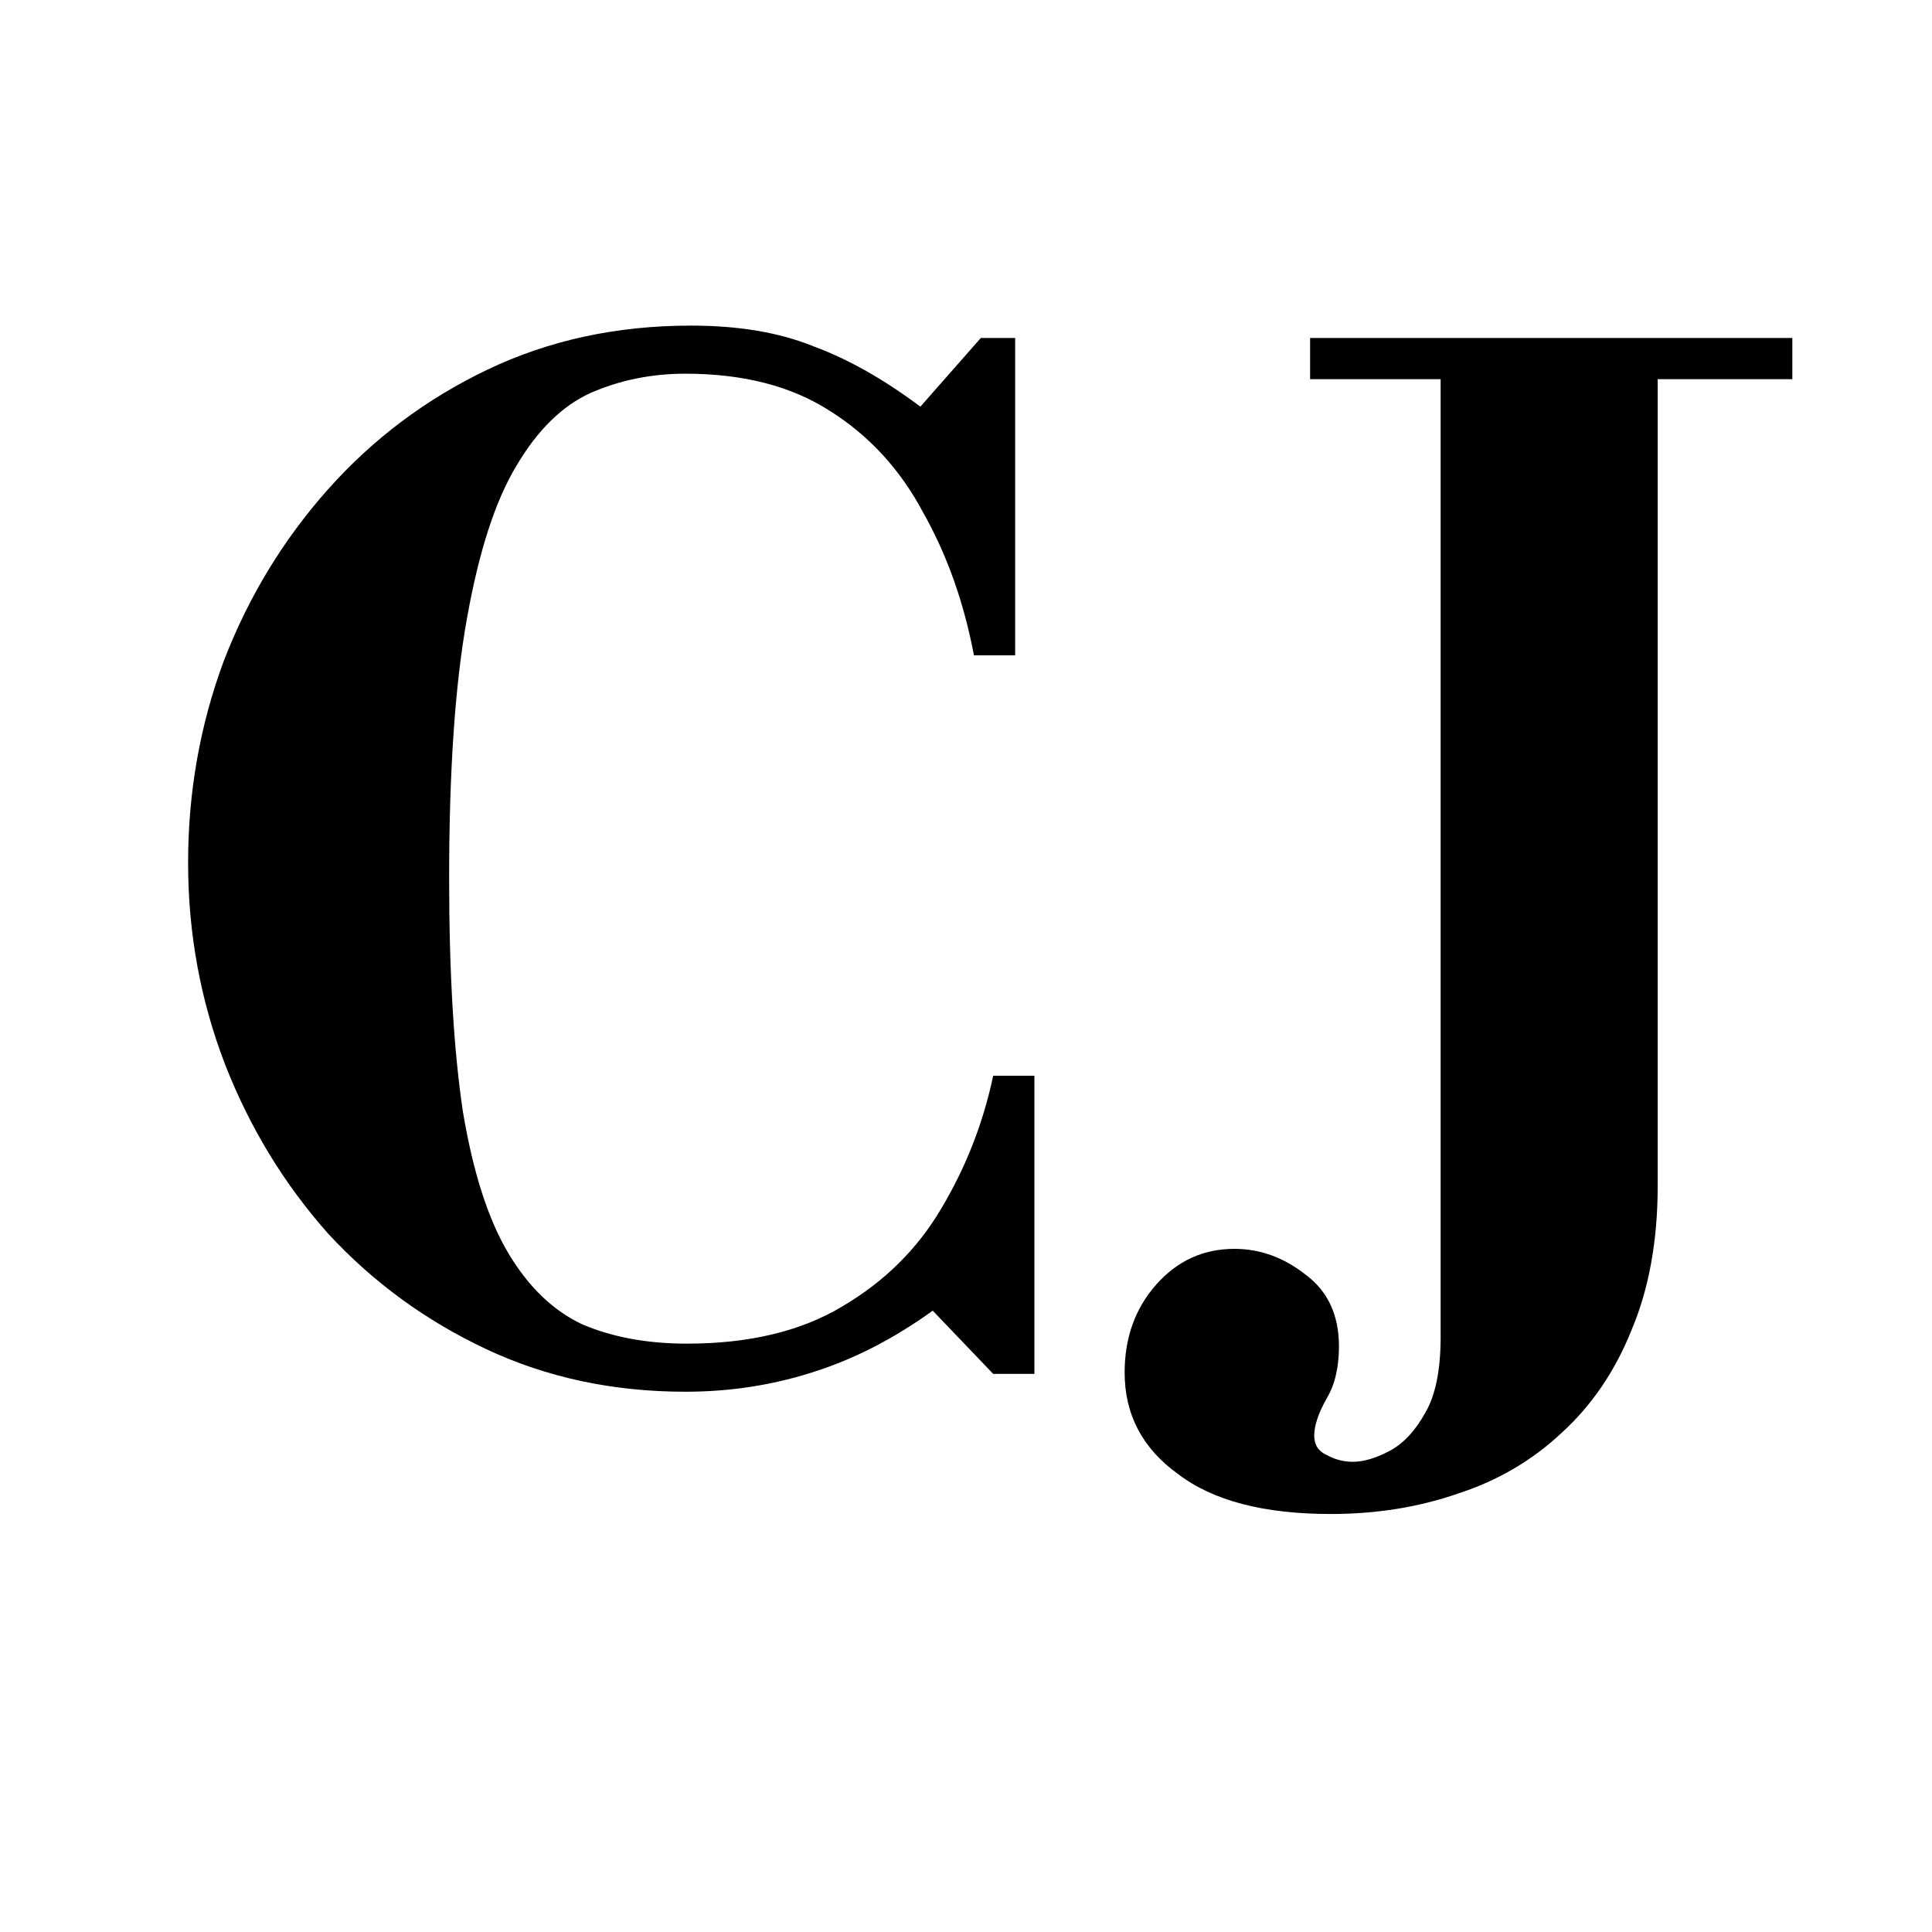 <svg width="180" height="180" viewBox="0 0 180 180" fill="none" xmlns="http://www.w3.org/2000/svg">
<path d="M63.861 129.664C57.12 129.664 50.933 128.341 45.301 125.696C39.669 123.051 34.762 119.467 30.581 114.944C26.485 110.336 23.285 105.088 20.981 99.2C18.677 93.227 17.525 86.955 17.525 80.384C17.525 73.813 18.634 67.541 20.853 61.568C23.157 55.595 26.4 50.261 30.581 45.568C34.762 40.875 39.712 37.163 45.429 34.432C51.146 31.701 57.461 30.336 64.373 30.336C68.81 30.336 72.608 30.976 75.765 32.256C79.008 33.451 82.336 35.328 85.749 37.888L91.381 31.488H94.581V61.056H90.741C89.802 56.107 88.224 51.669 86.005 47.744C83.872 43.733 80.97 40.576 77.301 38.272C73.717 35.968 69.237 34.816 63.861 34.816C60.704 34.816 57.76 35.413 55.029 36.608C52.384 37.803 50.08 40.064 48.117 43.392C46.154 46.635 44.618 51.371 43.509 57.6C42.4 63.744 41.845 71.808 41.845 81.792C41.845 90.581 42.272 97.835 43.125 103.552C44.064 109.184 45.472 113.579 47.349 116.736C49.226 119.893 51.53 122.112 54.261 123.392C57.077 124.587 60.32 125.184 63.989 125.184C69.792 125.184 74.613 124.032 78.453 121.728C82.378 119.424 85.45 116.395 87.669 112.64C89.973 108.8 91.594 104.661 92.533 100.224H96.373V128H92.533L86.901 122.112C83.232 124.757 79.477 126.677 75.637 127.872C71.882 129.067 67.957 129.664 63.861 129.664ZM123.98 141.056C117.751 141.056 113.015 139.819 109.772 137.344C106.444 134.955 104.78 131.797 104.78 127.872C104.78 124.629 105.761 121.899 107.724 119.68C109.687 117.461 112.119 116.352 115.02 116.352C117.409 116.352 119.628 117.163 121.676 118.784C123.724 120.32 124.748 122.539 124.748 125.44C124.748 127.403 124.364 129.024 123.596 130.304C122.828 131.669 122.444 132.821 122.444 133.76C122.444 134.613 122.828 135.211 123.596 135.552C124.364 135.979 125.175 136.192 126.028 136.192C127.052 136.192 128.204 135.851 129.484 135.168C130.764 134.485 131.873 133.291 132.812 131.584C133.751 129.963 134.22 127.616 134.22 124.544V31.488H154.444V110.464C154.444 115.584 153.633 120.064 152.012 123.904C150.476 127.744 148.3 130.944 145.484 133.504C142.753 136.064 139.553 137.941 135.884 139.136C132.215 140.416 128.247 141.056 123.98 141.056ZM122.06 35.328V31.488H166.988V35.328H122.06Z" fill="black"/>
</svg>
